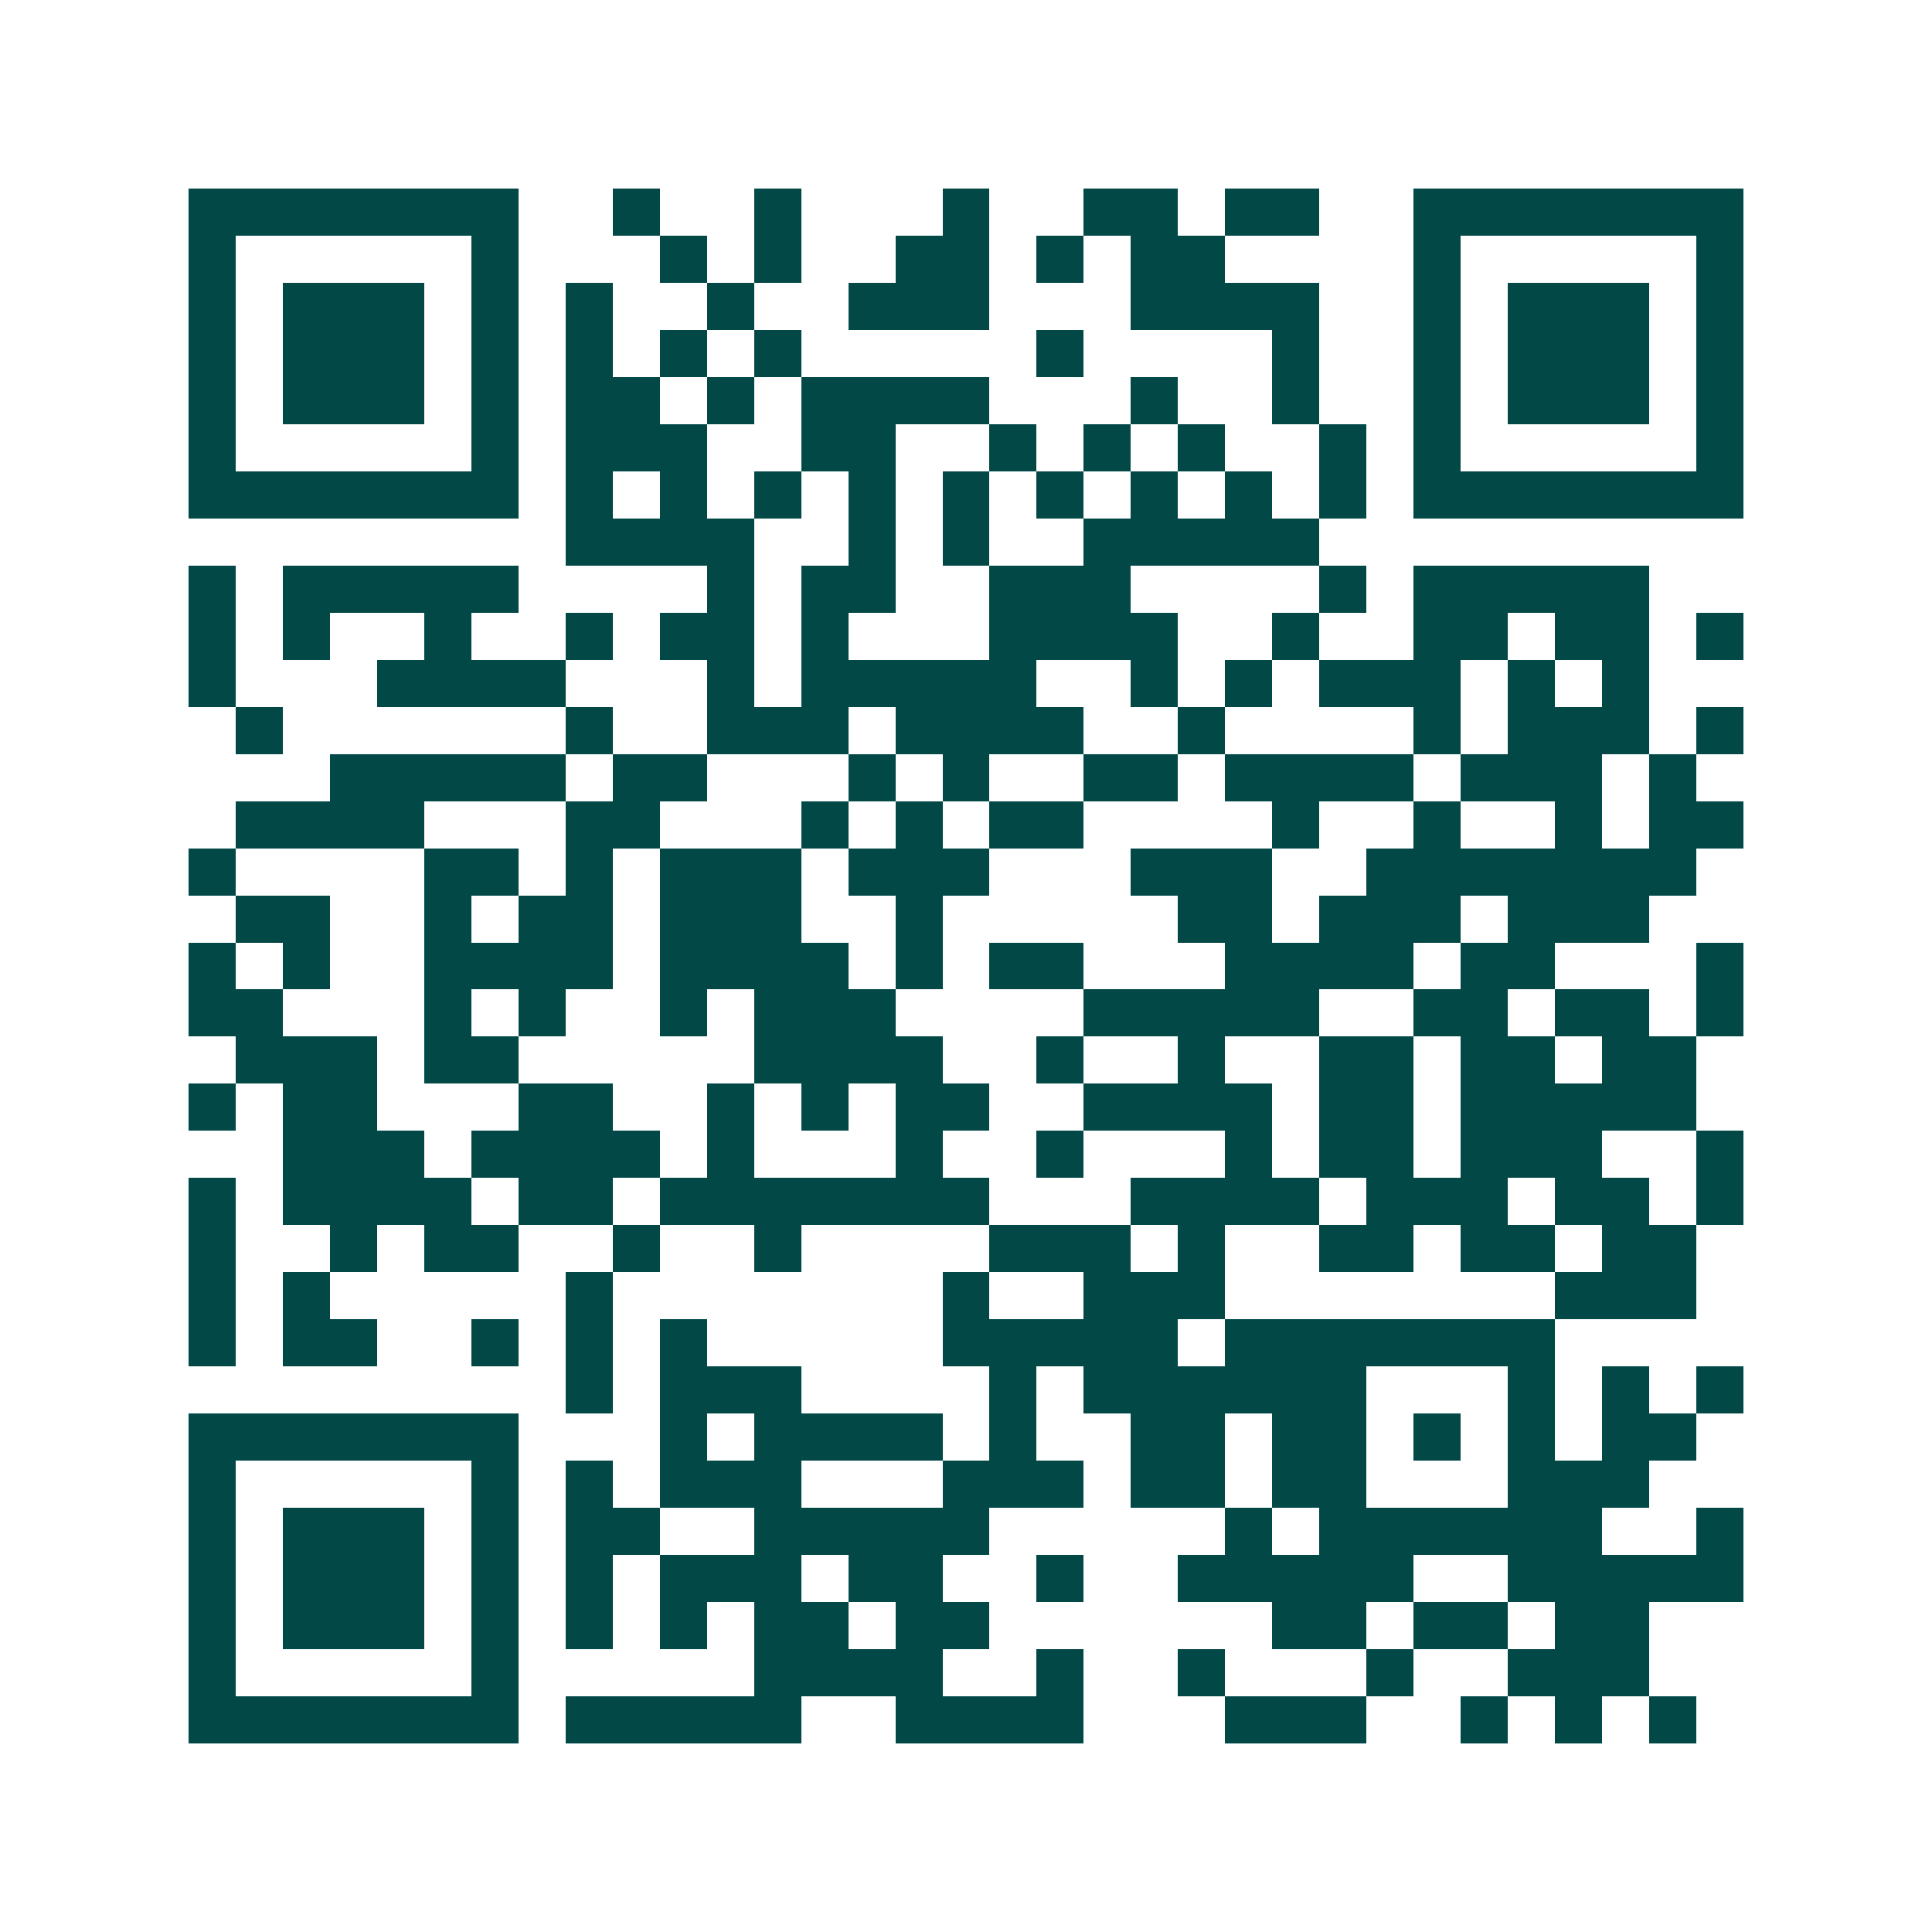 <svg xmlns="http://www.w3.org/2000/svg" width="200" height="200" viewBox="0 0 41 41" shape-rendering="crispEdges"><path fill="#ffffff" d="M0 0h41v41H0z"/><path stroke="#014847" d="M4 4.5h7m2 0h1m2 0h1m3 0h1m2 0h2m1 0h2m2 0h7M4 5.5h1m5 0h1m3 0h1m1 0h1m2 0h2m1 0h1m1 0h2m4 0h1m5 0h1M4 6.5h1m1 0h3m1 0h1m1 0h1m2 0h1m2 0h3m3 0h4m2 0h1m1 0h3m1 0h1M4 7.5h1m1 0h3m1 0h1m1 0h1m1 0h1m1 0h1m5 0h1m4 0h1m2 0h1m1 0h3m1 0h1M4 8.5h1m1 0h3m1 0h1m1 0h2m1 0h1m1 0h4m3 0h1m2 0h1m2 0h1m1 0h3m1 0h1M4 9.5h1m5 0h1m1 0h3m2 0h2m2 0h1m1 0h1m1 0h1m2 0h1m1 0h1m5 0h1M4 10.5h7m1 0h1m1 0h1m1 0h1m1 0h1m1 0h1m1 0h1m1 0h1m1 0h1m1 0h1m1 0h7M12 11.5h4m2 0h1m1 0h1m2 0h5M4 12.5h1m1 0h5m4 0h1m1 0h2m2 0h3m4 0h1m1 0h5M4 13.5h1m1 0h1m2 0h1m2 0h1m1 0h2m1 0h1m3 0h4m2 0h1m2 0h2m1 0h2m1 0h1M4 14.5h1m3 0h4m3 0h1m1 0h5m2 0h1m1 0h1m1 0h3m1 0h1m1 0h1M5 15.5h1m6 0h1m2 0h3m1 0h4m2 0h1m4 0h1m1 0h3m1 0h1M7 16.5h5m1 0h2m3 0h1m1 0h1m2 0h2m1 0h4m1 0h3m1 0h1M5 17.5h4m3 0h2m3 0h1m1 0h1m1 0h2m4 0h1m2 0h1m2 0h1m1 0h2M4 18.5h1m4 0h2m1 0h1m1 0h3m1 0h3m3 0h3m2 0h7M5 19.5h2m2 0h1m1 0h2m1 0h3m2 0h1m5 0h2m1 0h3m1 0h3M4 20.5h1m1 0h1m2 0h4m1 0h4m1 0h1m1 0h2m3 0h4m1 0h2m3 0h1M4 21.5h2m3 0h1m1 0h1m2 0h1m1 0h3m4 0h5m2 0h2m1 0h2m1 0h1M5 22.5h3m1 0h2m5 0h4m2 0h1m2 0h1m2 0h2m1 0h2m1 0h2M4 23.5h1m1 0h2m3 0h2m2 0h1m1 0h1m1 0h2m2 0h4m1 0h2m1 0h5M6 24.5h3m1 0h4m1 0h1m3 0h1m2 0h1m3 0h1m1 0h2m1 0h3m2 0h1M4 25.5h1m1 0h4m1 0h2m1 0h7m3 0h4m1 0h3m1 0h2m1 0h1M4 26.5h1m2 0h1m1 0h2m2 0h1m2 0h1m4 0h3m1 0h1m2 0h2m1 0h2m1 0h2M4 27.5h1m1 0h1m5 0h1m7 0h1m2 0h3m7 0h3M4 28.5h1m1 0h2m2 0h1m1 0h1m1 0h1m5 0h5m1 0h7M12 29.5h1m1 0h3m4 0h1m1 0h6m3 0h1m1 0h1m1 0h1M4 30.5h7m3 0h1m1 0h4m1 0h1m2 0h2m1 0h2m1 0h1m1 0h1m1 0h2M4 31.5h1m5 0h1m1 0h1m1 0h3m3 0h3m1 0h2m1 0h2m3 0h3M4 32.5h1m1 0h3m1 0h1m1 0h2m2 0h5m5 0h1m1 0h6m2 0h1M4 33.5h1m1 0h3m1 0h1m1 0h1m1 0h3m1 0h2m2 0h1m2 0h5m2 0h5M4 34.5h1m1 0h3m1 0h1m1 0h1m1 0h1m1 0h2m1 0h2m6 0h2m1 0h2m1 0h2M4 35.5h1m5 0h1m5 0h4m2 0h1m2 0h1m3 0h1m2 0h3M4 36.5h7m1 0h5m2 0h4m3 0h3m2 0h1m1 0h1m1 0h1"/></svg>
